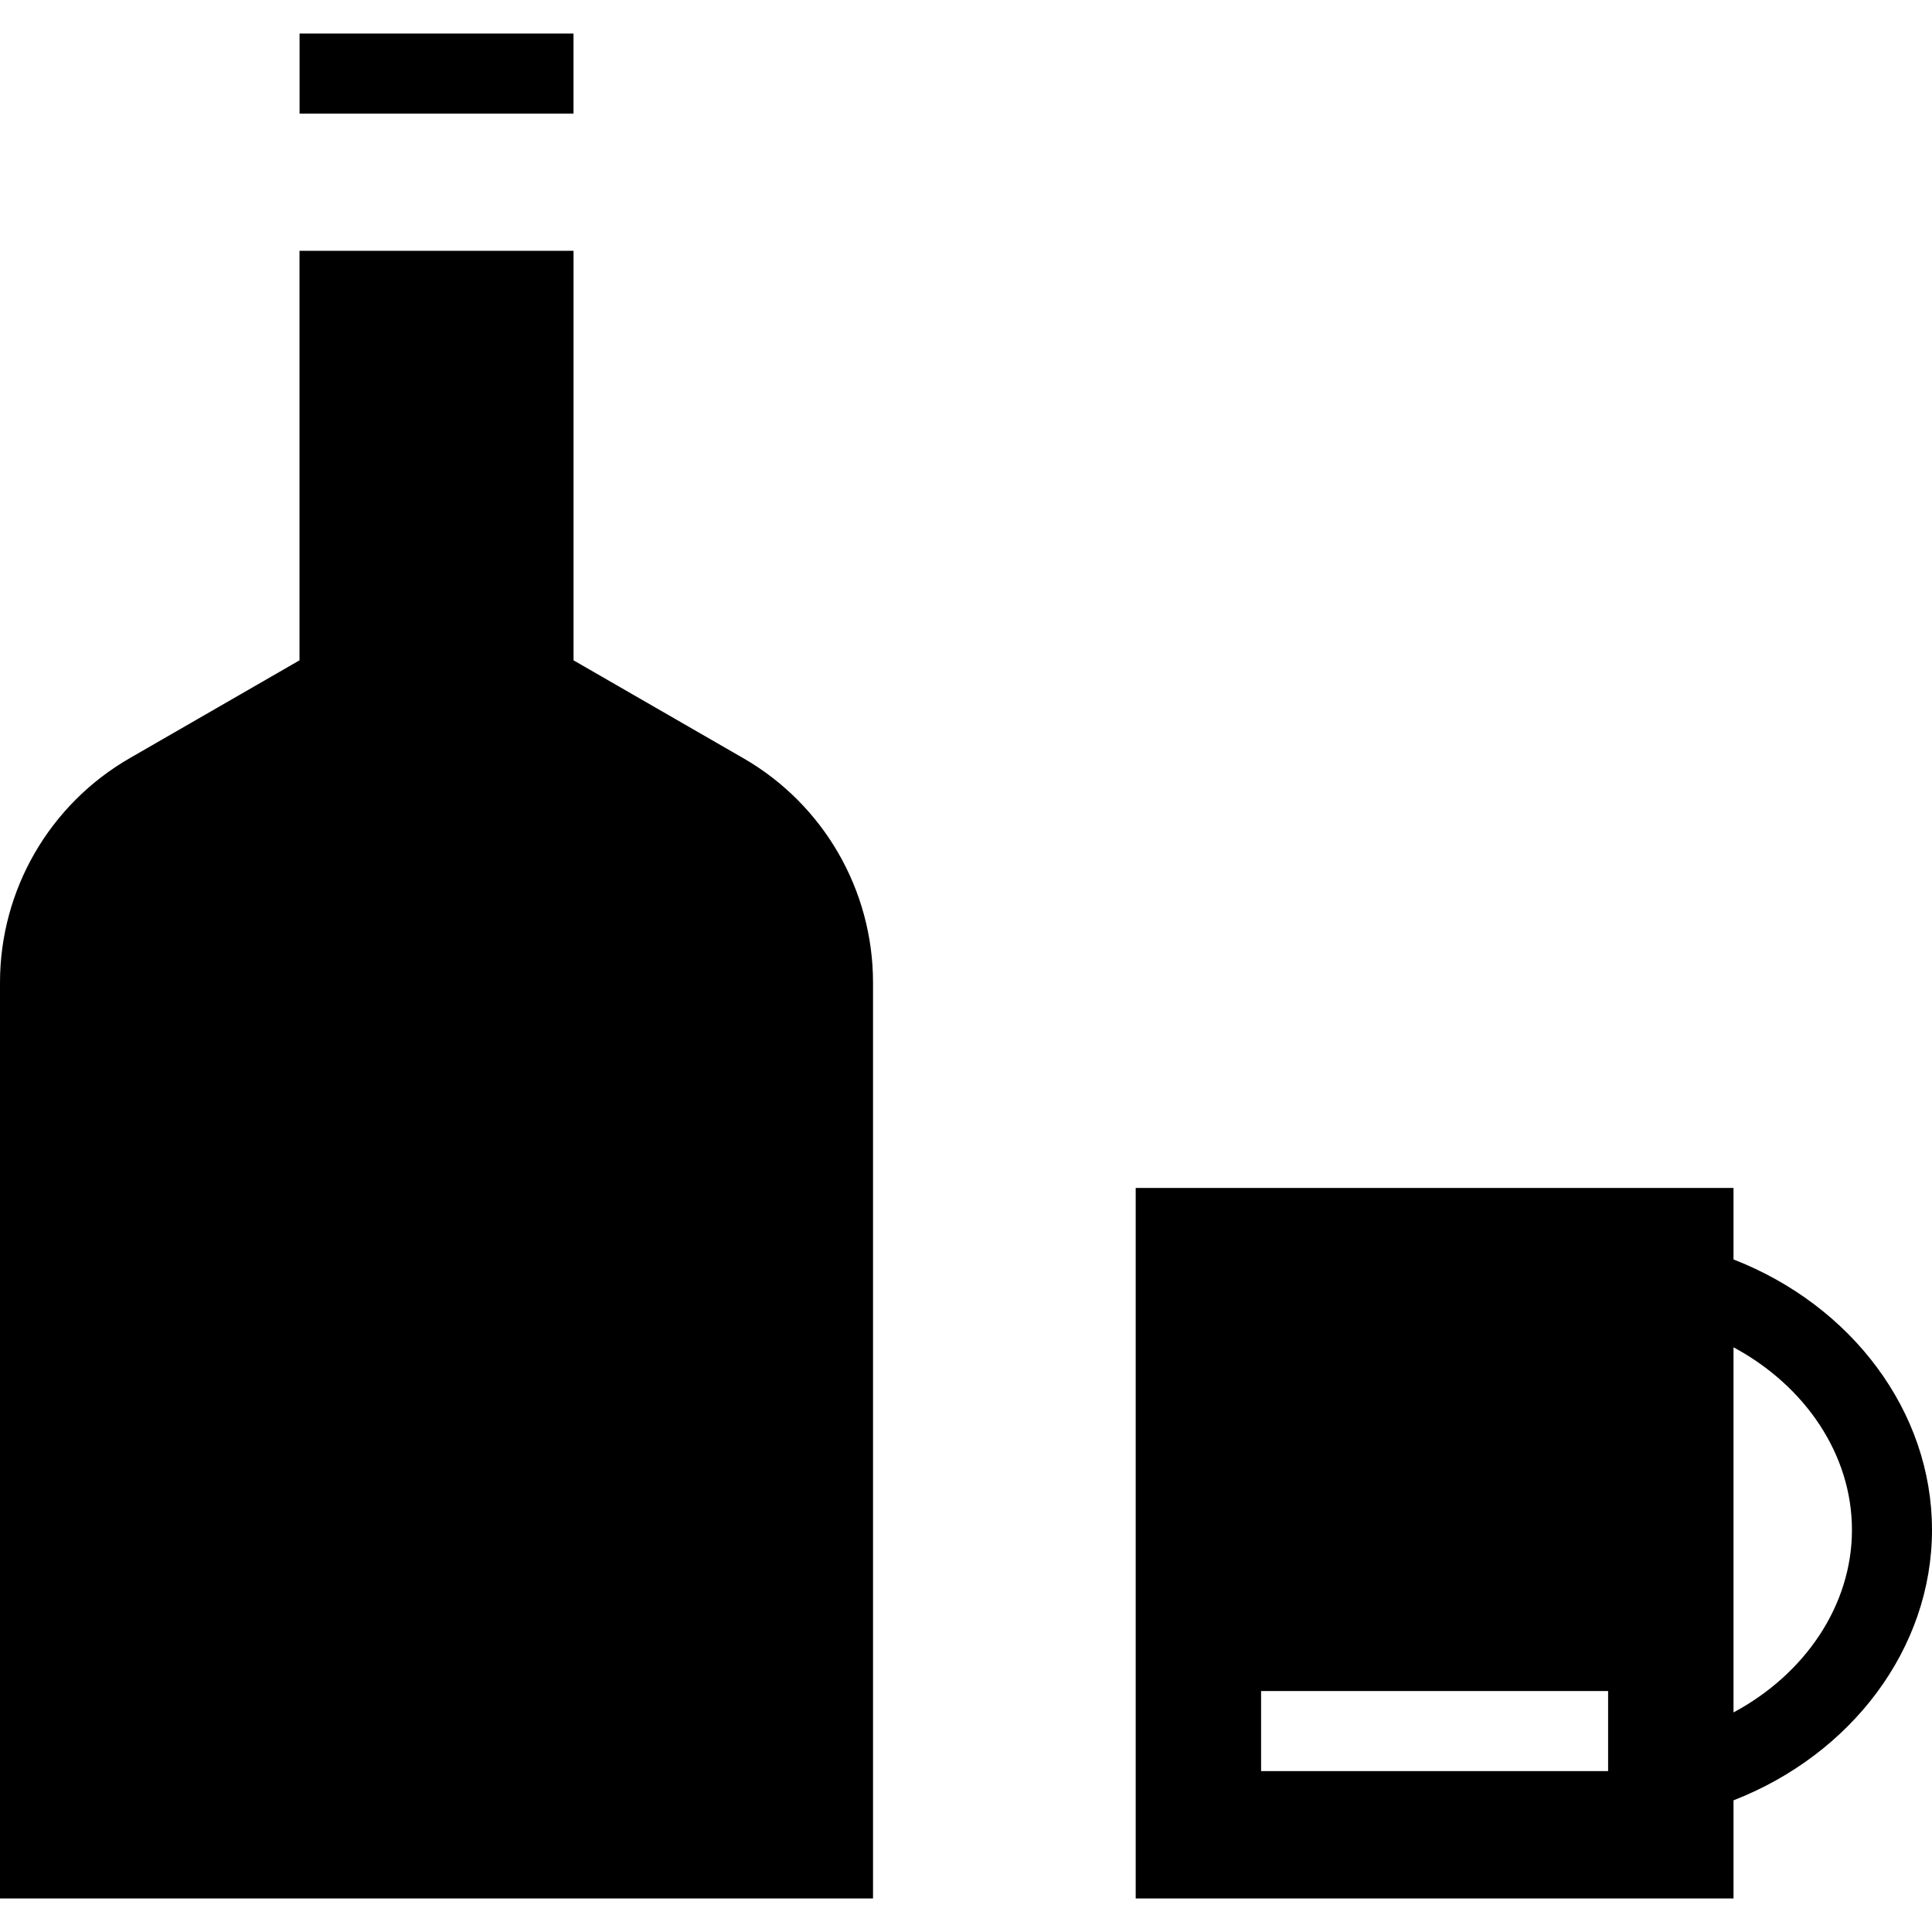 <?xml version="1.0" encoding="iso-8859-1"?>
<!-- Uploaded to: SVG Repo, www.svgrepo.com, Generator: SVG Repo Mixer Tools -->
<svg fill="#000000" version="1.1" id="Layer_1" xmlns="http://www.w3.org/2000/svg" xmlns:xlink="http://www.w3.org/1999/xlink" 
	 viewBox="0 0 475.257 475.257" xml:space="preserve">
<g>
	<g>
		<path d="M182.87,186.521l-41.785-24.085V61.693H73.674v100.743l-41.786,24.085C12.158,197.893,0,218.931,0,241.705v225.3h214.757
			v-225.3C214.757,218.931,202.6,197.893,182.87,186.521z"/>
	</g>
</g>
<g>
	<g>
		<rect x="73.69" y="8.252" width="67.387" height="19.692"/>
	</g>
</g>
<g>
	<g>
		<path d="M426.432,309.814V292.23H279.373v174.775h147.059v-24.137c29.005-11.296,48.825-37.36,48.825-66.53
			C475.257,347.169,455.44,321.107,426.432,309.814z M395.584,435.679h-85.365v-19.692h85.365V435.679z M426.432,421.246v-89.817
			c17.598,9.451,29.133,26.345,29.133,44.908C455.565,394.899,444.032,411.794,426.432,421.246z"/>
	</g>
</g>
</svg>